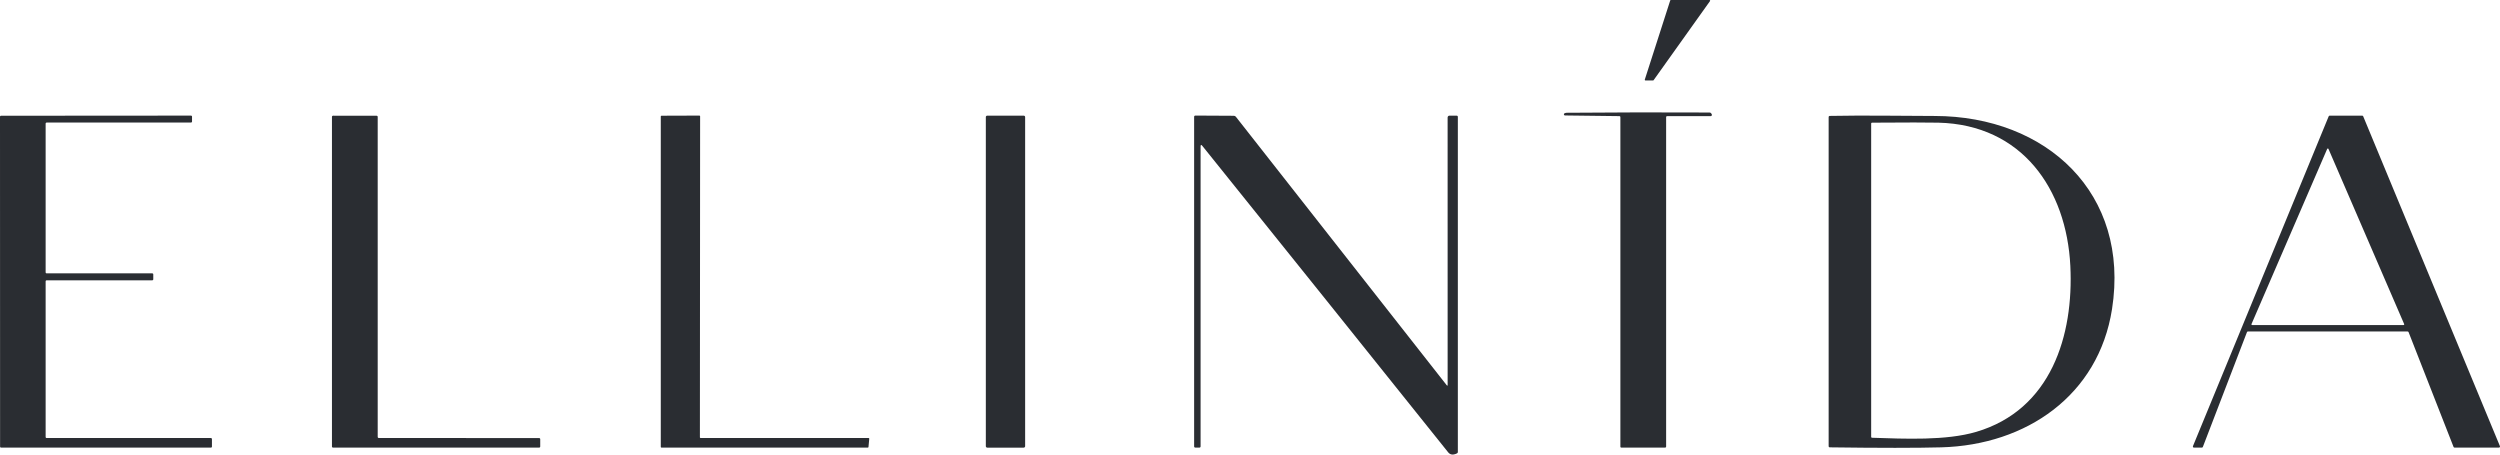 <?xml version="1.0" encoding="UTF-8"?> <svg xmlns="http://www.w3.org/2000/svg" width="275" height="50" viewBox="0 0 275 50" fill="none"><path d="M212.826 12.757C225.13 12.781 234.313 21.269 232.324 33.996C230.837 43.503 222.885 48.952 213.539 49.208C210.839 49.281 206.755 49.281 201.286 49.208C201.196 49.206 201.151 49.16 201.151 49.07V12.891C201.151 12.799 201.198 12.752 201.291 12.75C205.153 12.675 208.99 12.748 212.826 12.757ZM227.737 29.25C227.318 20.786 222.414 13.716 213.226 13.494C212.092 13.466 209.663 13.466 205.937 13.494C205.865 13.495 205.828 13.532 205.828 13.604V48.057C205.828 48.119 205.86 48.151 205.923 48.153C209.537 48.27 214.067 48.483 217.375 47.508C225.639 45.069 228.116 36.882 227.737 29.25Z" fill="#2A2D32"></path><path d="M181.836 8.851H180.996C180.984 8.851 180.973 8.848 180.963 8.843C180.953 8.838 180.944 8.83 180.938 8.821C180.931 8.812 180.927 8.802 180.925 8.791C180.923 8.779 180.924 8.768 180.927 8.757L183.724 0.052C183.728 0.037 183.738 0.023 183.75 0.014C183.763 0.005 183.779 -0 183.795 4.23783e-06H188.043C188.056 0 188.069 0.004 188.081 0.011C188.092 0.018 188.102 0.028 188.108 0.04C188.114 0.052 188.117 0.065 188.116 0.078C188.115 0.091 188.11 0.104 188.102 0.115L181.896 8.821C181.889 8.83 181.88 8.838 181.87 8.843C181.859 8.848 181.848 8.851 181.836 8.851Z" fill="#2A2D32"></path><path d="M183.274 12.896V49.121C183.274 49.152 183.261 49.182 183.239 49.204C183.217 49.226 183.187 49.238 183.155 49.238H178.36C178.281 49.238 178.242 49.199 178.242 49.121V12.893C178.242 12.813 178.201 12.774 178.121 12.774L172.149 12.701C172.122 12.701 172.096 12.692 172.075 12.676C172.054 12.66 172.039 12.637 172.031 12.612C172.024 12.586 172.025 12.559 172.034 12.533C172.043 12.508 172.06 12.486 172.082 12.471C172.092 12.466 172.272 12.405 172.272 12.405C177.534 12.359 182.795 12.349 188.057 12.377C188.139 12.379 188.201 12.414 188.242 12.483L188.289 12.565C188.302 12.586 188.309 12.611 188.31 12.635C188.31 12.66 188.304 12.685 188.291 12.706C188.279 12.728 188.261 12.746 188.24 12.759C188.218 12.771 188.193 12.778 188.168 12.778H183.392C183.313 12.778 183.274 12.817 183.274 12.896Z" fill="#2A2D32"></path><path d="M5.02 30.943V48.073C5.02 48.087 5.023 48.102 5.029 48.115C5.034 48.129 5.042 48.141 5.053 48.151C5.063 48.161 5.075 48.169 5.089 48.175C5.102 48.18 5.117 48.183 5.132 48.183H23.202C23.231 48.183 23.26 48.195 23.281 48.215C23.302 48.236 23.313 48.264 23.313 48.293V49.128C23.313 49.157 23.302 49.185 23.281 49.206C23.26 49.227 23.231 49.238 23.202 49.238H0.121C0.091 49.238 0.063 49.227 0.042 49.206C0.021 49.185 0.009 49.157 0.009 49.128L0 12.842C0 12.813 0.012 12.784 0.033 12.764C0.053 12.743 0.082 12.732 0.111 12.732L21.012 12.717C21.026 12.717 21.041 12.72 21.054 12.726C21.068 12.732 21.08 12.74 21.09 12.75C21.101 12.76 21.109 12.772 21.114 12.786C21.12 12.799 21.123 12.813 21.123 12.828V13.372C21.123 13.401 21.111 13.429 21.09 13.45C21.069 13.47 21.041 13.482 21.012 13.482H5.132C5.102 13.482 5.074 13.493 5.053 13.514C5.032 13.535 5.02 13.563 5.02 13.592V29.96C5.02 29.975 5.023 29.989 5.029 30.003C5.034 30.016 5.042 30.028 5.053 30.038C5.063 30.049 5.075 30.057 5.089 30.062C5.102 30.068 5.117 30.07 5.132 30.07H16.749C16.779 30.07 16.807 30.082 16.828 30.103C16.849 30.123 16.86 30.151 16.86 30.181V30.722C16.86 30.752 16.849 30.78 16.828 30.8C16.807 30.821 16.779 30.833 16.749 30.833H5.132C5.102 30.833 5.074 30.844 5.053 30.865C5.032 30.886 5.02 30.913 5.02 30.943Z" fill="#2A2D32"></path><path d="M41.67 48.181L59.302 48.186C59.335 48.186 59.366 48.199 59.389 48.221C59.412 48.244 59.425 48.275 59.425 48.308V49.117C59.425 49.149 59.412 49.18 59.389 49.203C59.366 49.226 59.335 49.239 59.302 49.239H36.638C36.605 49.239 36.574 49.226 36.551 49.203C36.528 49.18 36.515 49.149 36.515 49.117V12.849C36.515 12.817 36.528 12.786 36.551 12.763C36.574 12.74 36.605 12.727 36.638 12.727L41.424 12.732C41.456 12.732 41.487 12.745 41.511 12.768C41.534 12.79 41.547 12.821 41.547 12.854V48.059C41.547 48.091 41.56 48.122 41.583 48.145C41.606 48.168 41.637 48.181 41.67 48.181Z" fill="#2A2D32"></path><path d="M77.065 48.183H95.543C95.553 48.183 95.564 48.185 95.573 48.19C95.583 48.194 95.592 48.2 95.599 48.208C95.606 48.215 95.612 48.225 95.615 48.235C95.618 48.245 95.62 48.255 95.618 48.265L95.533 49.17C95.531 49.189 95.523 49.206 95.509 49.219C95.495 49.232 95.476 49.239 95.457 49.239H72.762C72.742 49.239 72.723 49.231 72.709 49.217C72.695 49.202 72.686 49.183 72.686 49.163V12.804C72.686 12.784 72.695 12.765 72.709 12.751C72.723 12.737 72.742 12.729 72.762 12.729L76.937 12.715C76.957 12.715 76.977 12.723 76.991 12.737C77.005 12.751 77.013 12.771 77.013 12.79L76.989 48.108C76.989 48.128 76.997 48.147 77.011 48.161C77.026 48.175 77.045 48.183 77.065 48.183Z" fill="#2A2D32"></path><path d="M112.607 12.72H108.6C108.512 12.72 108.441 12.79 108.441 12.877V49.083C108.441 49.17 108.512 49.24 108.6 49.24H112.607C112.694 49.24 112.765 49.17 112.765 49.083V12.877C112.765 12.79 112.694 12.72 112.607 12.72Z" fill="#2A2D32"></path><path d="M159.24 42.326L159.238 12.926C159.238 12.872 159.26 12.819 159.298 12.78C159.337 12.742 159.389 12.72 159.444 12.72H160.214C160.313 12.72 160.363 12.768 160.363 12.865V49.719C160.363 49.791 160.331 49.842 160.268 49.871C159.847 50.075 159.525 50.037 159.302 49.759C150.311 38.523 141.297 27.287 132.259 16.049C132.13 15.888 132.065 15.911 132.065 16.117V49.093C132.065 49.19 132.016 49.238 131.918 49.238H131.504C131.404 49.238 131.354 49.189 131.354 49.091V12.863C131.354 12.761 131.405 12.711 131.506 12.713L135.726 12.736C135.817 12.738 135.892 12.775 135.948 12.847L159.129 42.364C159.203 42.456 159.24 42.444 159.24 42.326Z" fill="#2A2D32"></path><path d="M242.203 49.238H241.337C241.317 49.238 241.298 49.233 241.28 49.224C241.263 49.215 241.248 49.201 241.237 49.185C241.226 49.169 241.22 49.151 241.217 49.131C241.215 49.112 241.218 49.092 241.225 49.074L256.156 12.795C256.165 12.773 256.18 12.754 256.2 12.741C256.22 12.727 256.243 12.72 256.267 12.72H259.841C259.865 12.72 259.888 12.727 259.908 12.741C259.928 12.754 259.943 12.773 259.952 12.795L274.991 49.074C274.998 49.092 275.001 49.112 274.999 49.131C274.997 49.151 274.99 49.169 274.979 49.185C274.968 49.201 274.954 49.215 274.936 49.224C274.919 49.233 274.9 49.238 274.88 49.238H270.004C269.979 49.238 269.955 49.231 269.935 49.217C269.915 49.203 269.899 49.184 269.89 49.161L264.944 36.537C264.935 36.514 264.919 36.495 264.899 36.481C264.879 36.467 264.855 36.459 264.83 36.46H247.276C247.252 36.46 247.228 36.468 247.208 36.481C247.188 36.495 247.173 36.515 247.165 36.537L242.315 49.161C242.306 49.183 242.291 49.203 242.271 49.217C242.251 49.23 242.228 49.238 242.203 49.238ZM247.664 35.648C247.659 35.66 247.657 35.673 247.658 35.685C247.659 35.698 247.663 35.711 247.671 35.721C247.678 35.732 247.687 35.741 247.698 35.747C247.71 35.753 247.722 35.756 247.735 35.756H264.387C264.4 35.756 264.413 35.753 264.424 35.747C264.435 35.741 264.445 35.732 264.452 35.721C264.459 35.711 264.463 35.698 264.464 35.685C264.465 35.673 264.463 35.66 264.458 35.648L256.132 16.38C256.126 16.366 256.116 16.355 256.103 16.347C256.091 16.339 256.076 16.335 256.061 16.335C256.046 16.335 256.032 16.339 256.019 16.347C256.006 16.355 255.996 16.366 255.99 16.38L247.664 35.648Z" fill="#2A2D32"></path></svg> 